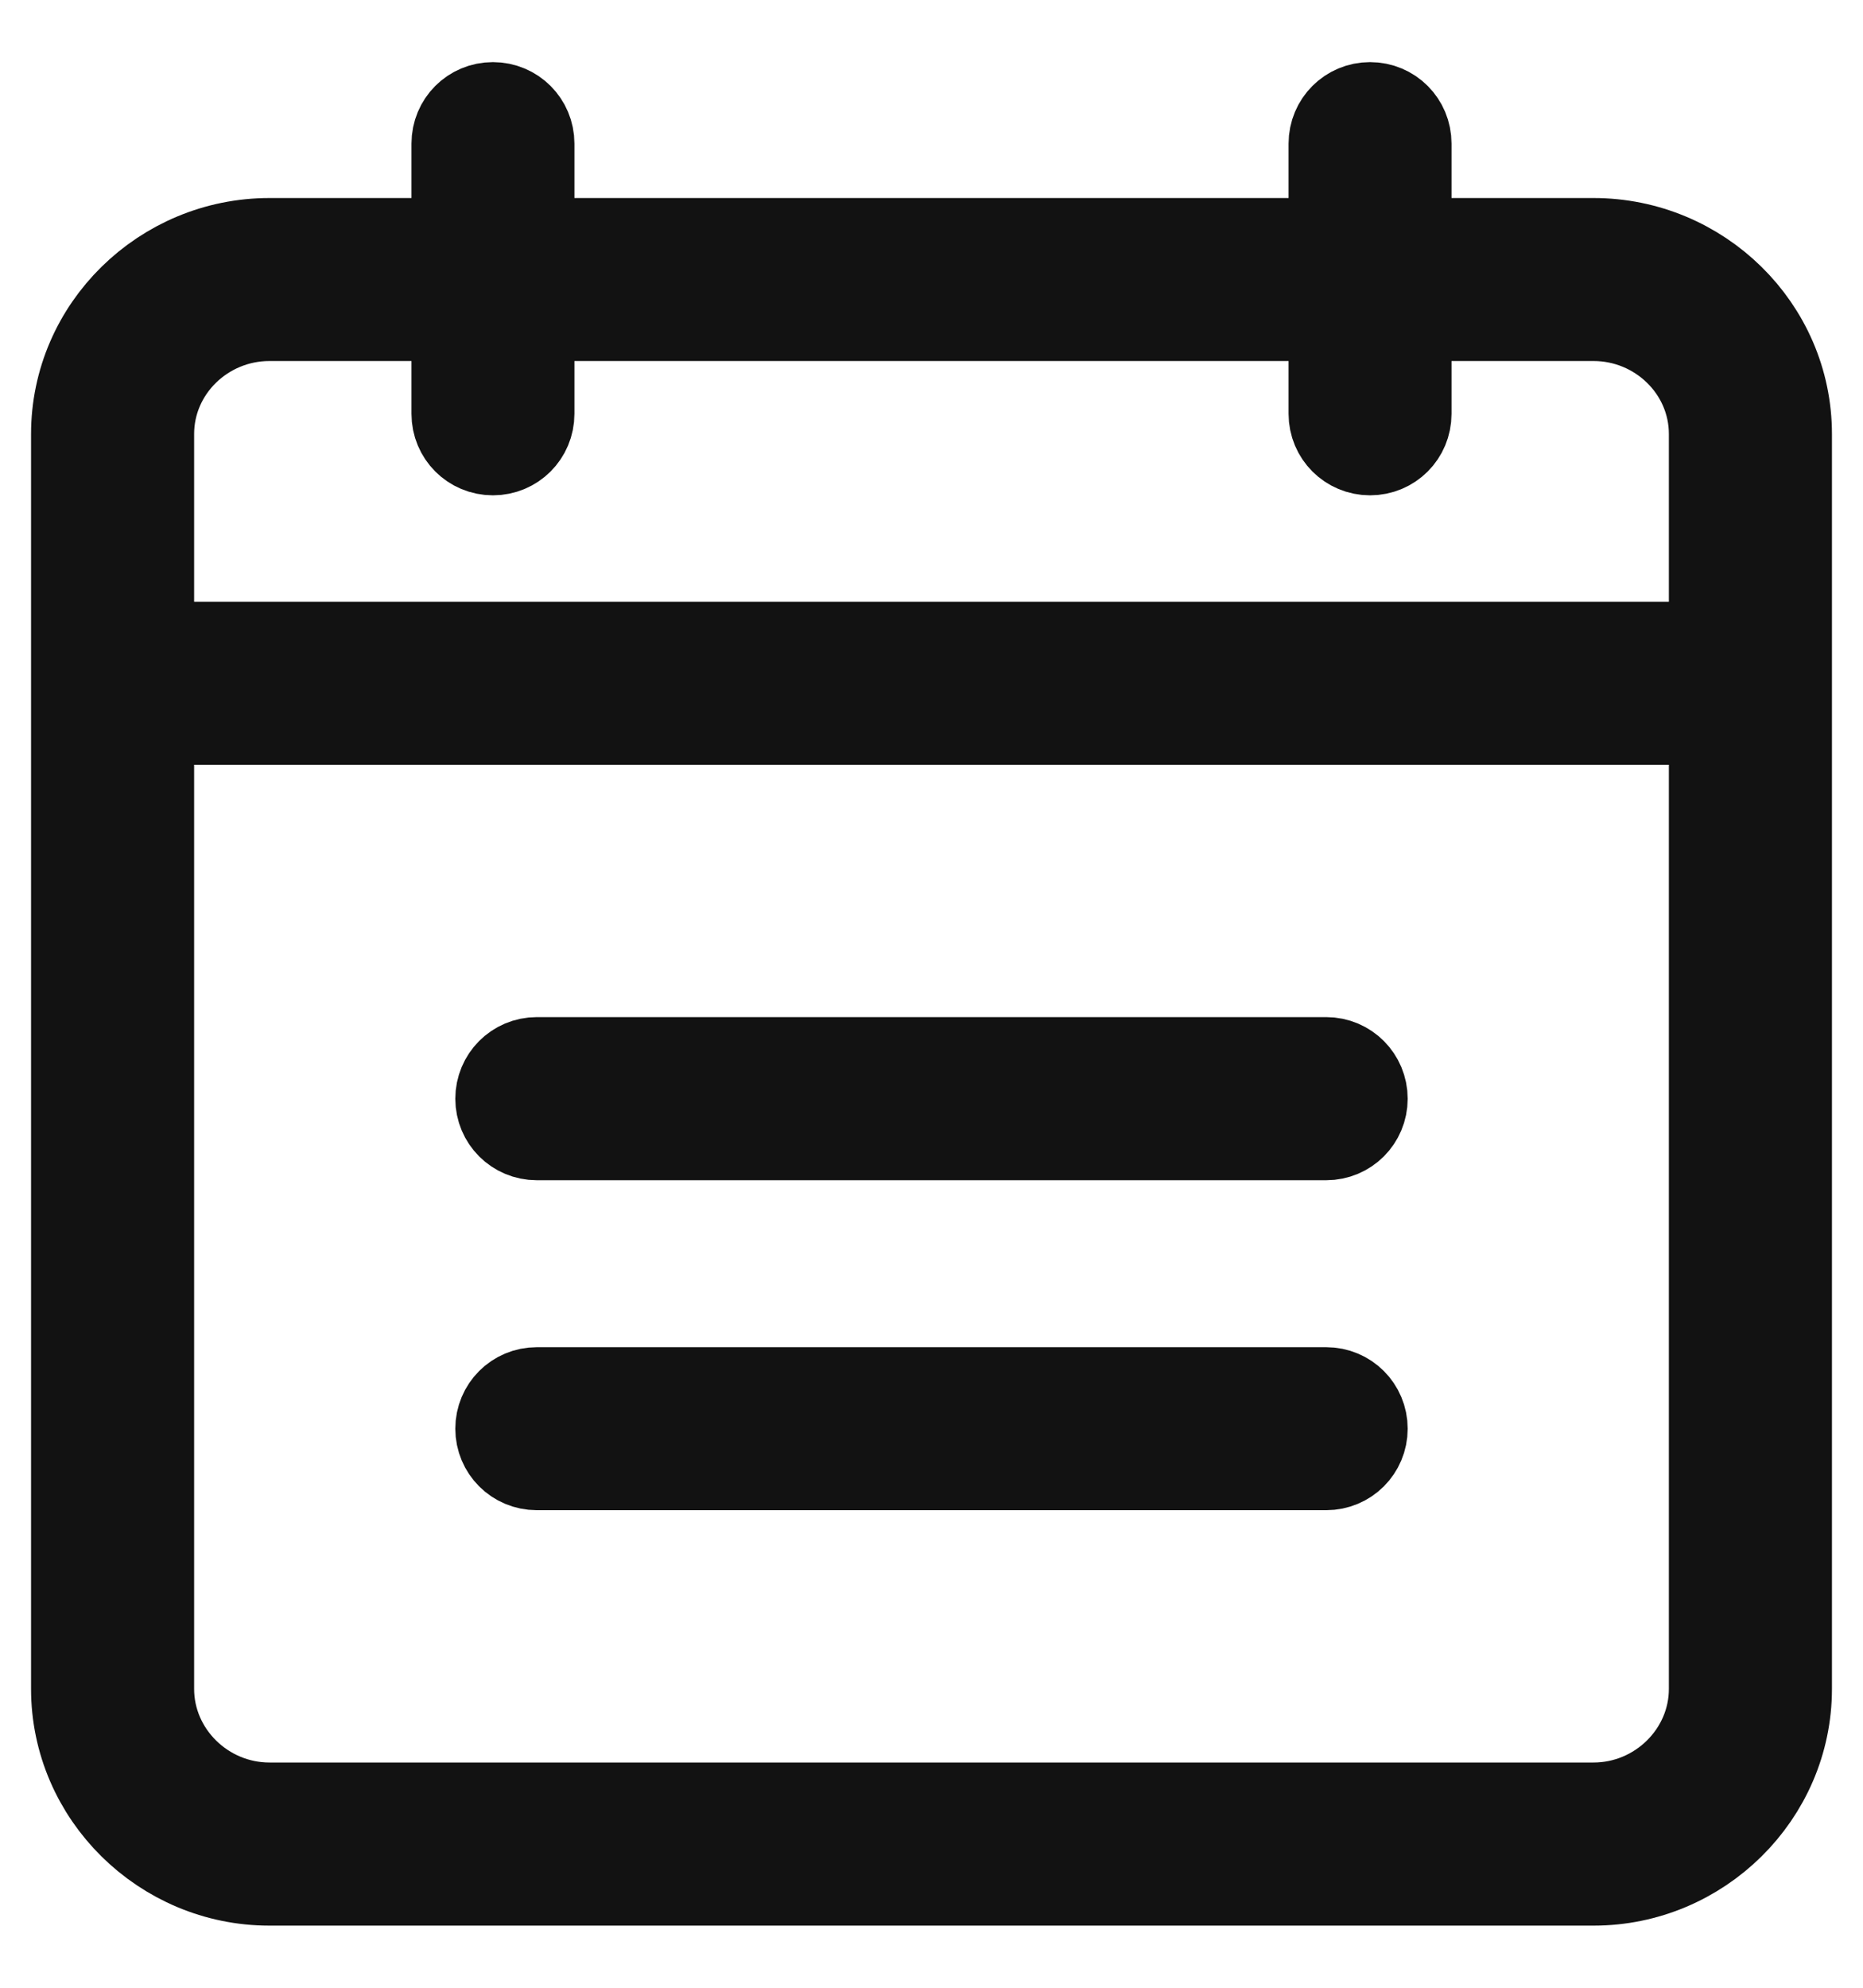 <svg width="15" height="16" viewBox="0 0 15 16" fill="none" xmlns="http://www.w3.org/2000/svg">
<g id="Group">
<path id="Vector" d="M2.169 15.125H12.831C13.675 15.125 14.375 14.438 14.375 13.594V3.494C14.375 2.65 13.675 1.969 12.831 1.969H11.312V1.156C11.312 1 11.188 0.875 11.031 0.875C10.875 0.875 10.75 1 10.75 1.156V1.969H4.25V1.156C4.25 1 4.125 0.875 3.969 0.875C3.812 0.875 3.688 1 3.688 1.156V1.969H2.169C1.325 1.969 0.625 2.65 0.625 3.494V13.594C0.625 14.438 1.325 15.125 2.169 15.125ZM12.831 14.562H2.169C1.634 14.562 1.188 14.128 1.188 13.594V5.781H13.812V13.594C13.812 14.128 13.366 14.562 12.831 14.562ZM2.169 2.531H3.688V3.331C3.688 3.487 3.812 3.612 3.969 3.612C4.125 3.612 4.25 3.487 4.25 3.331V2.531H10.75V3.331C10.75 3.487 10.875 3.612 11.031 3.612C11.188 3.612 11.312 3.487 11.312 3.331V2.531H12.831C13.366 2.531 13.812 2.959 13.812 3.494V5.219H1.188V3.494C1.188 2.959 1.634 2.531 2.169 2.531Z" fill="#121212" stroke="#121212" stroke-width="0.75"/>
<path id="Vector_2" d="M10.678 11.219H4.322C4.166 11.219 4.041 11.344 4.041 11.5C4.041 11.656 4.166 11.781 4.322 11.781H10.678C10.834 11.781 10.959 11.656 10.959 11.5C10.959 11.344 10.834 11.219 10.678 11.219Z" fill="#121212" stroke="#121212" stroke-width="0.75"/>
<path id="Vector_3" d="M10.678 8.562H4.322C4.166 8.562 4.041 8.688 4.041 8.844C4.041 9 4.166 9.125 4.322 9.125H10.678C10.834 9.125 10.959 9 10.959 8.844C10.959 8.688 10.834 8.562 10.678 8.562Z" fill="#121212" stroke="#121212" stroke-width="0.75"/>
</g>
</svg>
